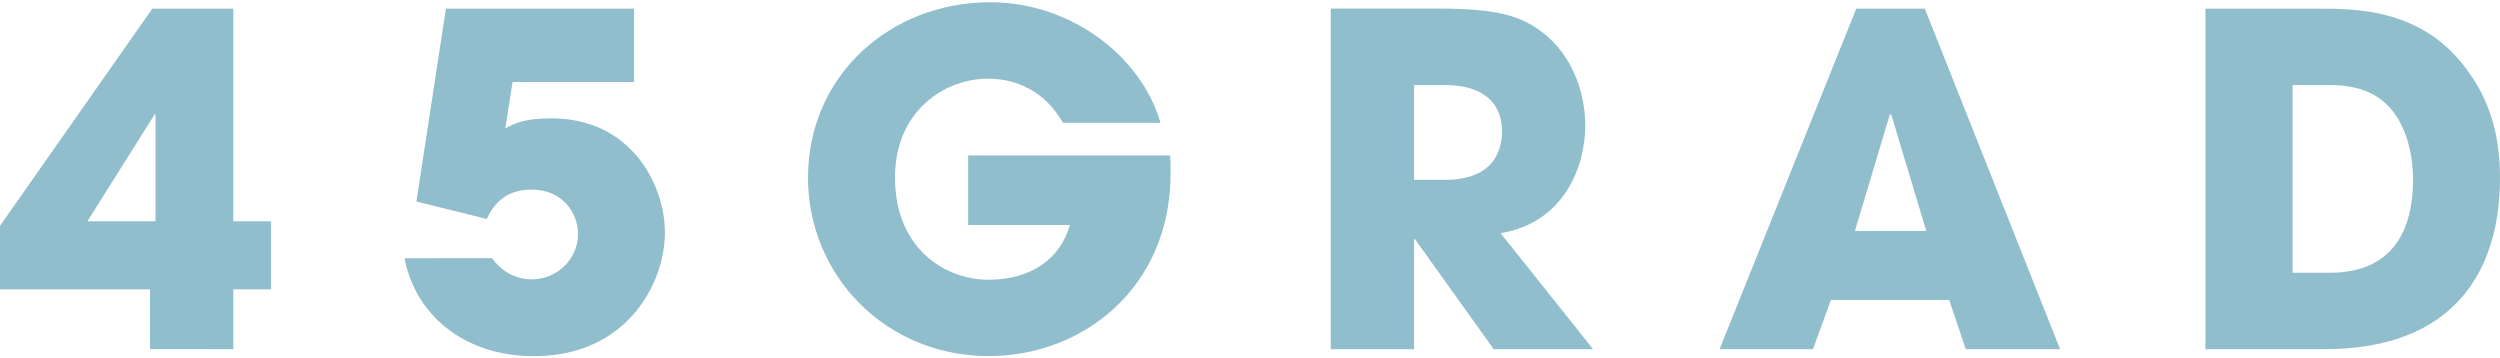 <?xml version="1.0" encoding="utf-8"?>
<!-- Generator: Adobe Illustrator 24.0.1, SVG Export Plug-In . SVG Version: 6.00 Build 0)  -->
<svg version="1.1" id="Ebene_1" xmlns="http://www.w3.org/2000/svg" xmlns:xlink="http://www.w3.org/1999/xlink" x="0px" y="0px"
	 viewBox="0 0 300 43" style="enable-background:new 0 0 300 43;" xml:space="preserve">
<style type="text/css">
	.st0{clip-path:url(#SVGID_2_);fill:#91BECD;}
</style>
<g>
	<defs>
		<rect id="SVGID_1_" y="0.27" width="300" height="42.46"/>
	</defs>
	<clipPath id="SVGID_2_">
		<use xlink:href="#SVGID_1_"  style="overflow:visible;"/>
	</clipPath>
	<path class="st0" d="M275.1,10.21h4.53c4.64,0,6.74,1.93,7.95,3.75c1.49,2.32,1.99,5.25,1.99,7.56c0,5.8-2.21,11.21-9.99,11.21
		h-4.47V10.21z M264.66,41.9h14.3c15.52,0,21.04-9.39,21.04-20.54c0-4.47-0.94-8.83-3.76-12.7c-5.3-7.62-13.47-7.62-18.06-7.62
		h-13.53V41.9z M226.78,13.74h0.11h0.06l4.2,13.97h-8.56L226.78,13.74z M233.9,35.99l1.99,5.91h11.32L230.98,1.04h-8.23l-16.4,40.86
		h11.21l2.15-5.91H233.9z M169.69,10.21h3.81c4.03,0,6.74,1.82,6.74,5.52c0,1.99-0.72,5.85-6.85,5.85h-3.7V10.21z M159.69,41.9h10
		v-13.2h0.11l9.44,13.2h11.93l-11.1-13.92c7.73-1.27,10.16-8.17,10.16-12.87c0-4.2-1.66-8.5-5.03-11.15
		c-2.65-2.04-5.41-2.93-12.59-2.93h-12.92V41.9z M116.18,18.66v8.34h12.2c-1.1,3.98-4.58,6.57-9.77,6.57
		c-5.14,0-11.21-3.7-11.21-12.26c0-8.06,6.02-11.87,11.15-11.87c4.42,0,7.4,2.43,9,5.3h11.71C137,6.84,128.6,0.27,118.83,0.27
		c-12.04,0-21.87,8.84-21.87,21.04c0,11.76,9.33,21.42,21.7,21.42c11.32,0,21.81-8.23,21.81-21.92c0-0.83,0-1.44-0.05-2.15H116.18z
		 M49.97,24.18l8.45,2.1c1.21-2.76,3.31-3.53,5.36-3.53c3.64,0,5.58,2.7,5.58,5.36c0,2.98-2.54,5.41-5.52,5.41
		c-0.33,0-1.05,0-1.93-0.33c-0.88-0.28-1.93-0.94-2.87-2.21H48.54c1.21,6.46,6.79,11.76,15.57,11.76c10.99,0,15.68-8.61,15.68-14.85
		c0-5.63-3.98-13.69-13.64-13.69c-3.2,0-4.42,0.61-5.52,1.22l0.88-5.58h14.58V1.04H53.51L49.97,24.18z M10.49,26.55l8.06-12.81h0.11
		v12.81H10.49z M18,34.72v7.18H28v-7.18h4.53v-8.17H28V1.04h-9.72L0,27.1v7.62H18z"/>
</g>
</svg>
